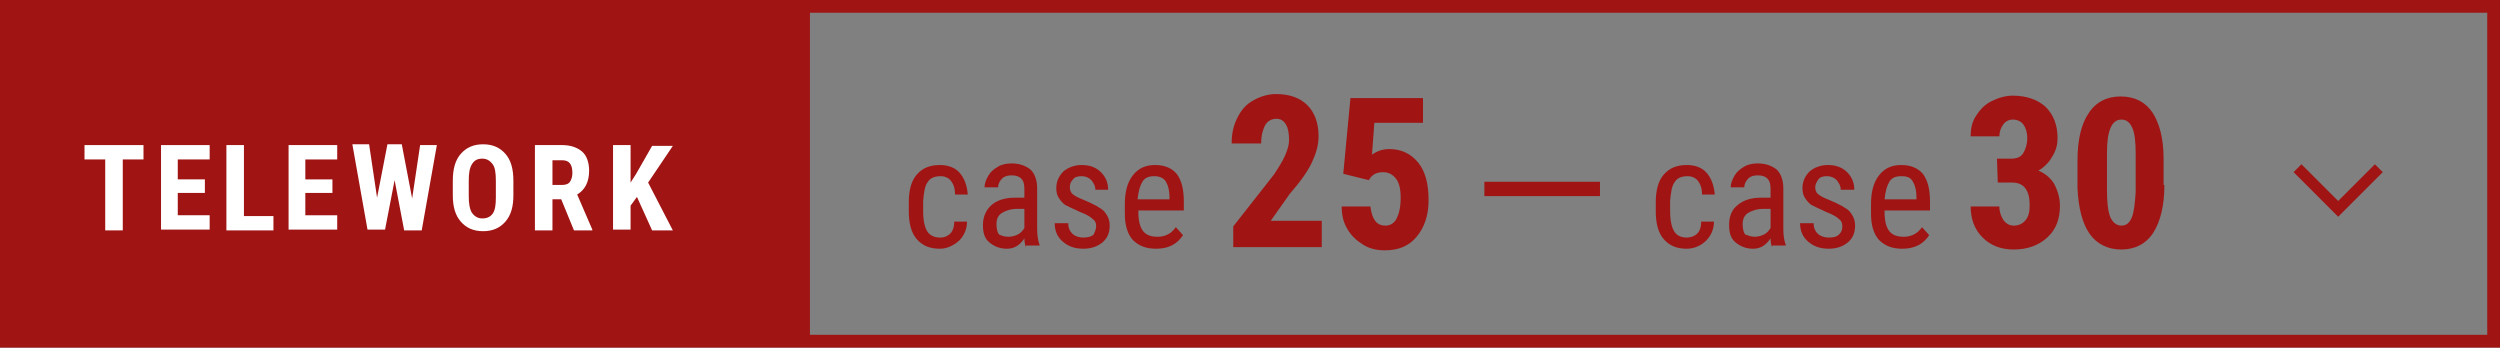 <?xml version="1.0" encoding="utf-8"?>
<!-- Generator: Adobe Illustrator 24.1.2, SVG Export Plug-In . SVG Version: 6.00 Build 0)  -->
<svg version="1.1" id="レイヤー_1" xmlns="http://www.w3.org/2000/svg" xmlns:xlink="http://www.w3.org/1999/xlink" x="0px"
	 y="0px" viewBox="0 0 313.6 43.6" style="enable-background:new 0 0 313.6 43.6;" xml:space="preserve">
<rect x="0" y="0" width="313.6" height="43.6" fill="#808080" stroke="none"/>
<style type="text/css">
	.st0{fill:none;stroke:#A01414;stroke-width:1.4;stroke-miterlimit:10;}
	.st1{fill:#A01414;}
	.st2{fill:none;stroke:#A01414;stroke-width:1.6;stroke-miterlimit:10;}
	.st3{fill:#FFFFFF;}
</style>
<polyline class="st0" points="288.2,21.1 293.3,26.2 298.4,21.1 "/>
<polygon class="st1" points="0.8,0.6 0.8,42.6 101.6,43 101.6,1 "/>
<rect x="0.8" y="0.8" class="st2" width="312" height="42"/>
<path class="st1" d="M212,11.9"/>
<g>
	<path class="st1" d="M117.9,29.8c0.6,0,1-0.2,1.3-0.5s0.5-0.8,0.5-1.5h1.6c0,1-0.4,1.8-1,2.4c-0.7,0.6-1.5,1-2.4,1
		c-1.3,0-2.2-0.4-2.9-1.2s-1-2-1-3.5v-1.1c0-1.5,0.3-2.7,1-3.5s1.6-1.2,2.9-1.2c1,0,1.9,0.3,2.5,1s0.9,1.6,1,2.7h-1.6
		c0-0.8-0.2-1.3-0.5-1.7c-0.3-0.4-0.8-0.6-1.3-0.6c-0.7,0-1.3,0.2-1.6,0.7c-0.4,0.5-0.5,1.3-0.6,2.4v1.3c0,1.2,0.2,2,0.5,2.5
		C116.6,29.5,117.2,29.8,117.9,29.8z"/>
	<path class="st1" d="M128.7,31c-0.1-0.2-0.2-0.6-0.2-1.1c-0.6,0.9-1.3,1.3-2.2,1.3c-0.9,0-1.6-0.3-2.2-0.8s-0.8-1.2-0.8-2.2
		s0.4-1.9,1.1-2.5s1.7-0.9,2.9-0.9h1.2v-1.1c0-0.6-0.1-1-0.4-1.3c-0.3-0.3-0.7-0.4-1.2-0.4s-0.9,0.1-1.2,0.4s-0.5,0.7-0.5,1.1h-1.7
		c0-0.5,0.2-1,0.5-1.5s0.7-0.8,1.2-1.1c0.5-0.3,1.1-0.4,1.7-0.4c1,0,1.8,0.3,2.4,0.8c0.5,0.5,0.8,1.3,0.8,2.3v5.1
		c0,0.8,0.1,1.5,0.3,2v0.1h-1.7V31z M126.5,29.7c0.4,0,0.8-0.1,1.2-0.3c0.4-0.2,0.6-0.5,0.8-0.8v-2.4h-0.9c-0.8,0-1.4,0.2-1.9,0.5
		s-0.7,0.8-0.7,1.4s0.1,1,0.3,1.3C125.5,29.5,125.9,29.7,126.5,29.7z"/>
	<path class="st1" d="M137.5,28.4c0-0.4-0.1-0.7-0.4-0.9c-0.3-0.3-0.8-0.6-1.6-0.9c-0.9-0.4-1.5-0.7-1.9-0.9
		c-0.4-0.3-0.6-0.6-0.8-0.9s-0.3-0.7-0.3-1.2c0-0.8,0.3-1.5,0.9-2.1c0.6-0.5,1.4-0.8,2.3-0.8c1,0,1.8,0.3,2.4,0.9
		c0.6,0.6,0.9,1.3,0.9,2.2h-1.6c0-0.5-0.2-0.8-0.5-1.2c-0.3-0.3-0.7-0.5-1.2-0.5s-0.9,0.1-1.1,0.4c-0.3,0.3-0.4,0.6-0.4,1
		c0,0.3,0.1,0.6,0.3,0.8s0.7,0.5,1.5,0.8c1.2,0.5,2.1,1,2.5,1.4c0.4,0.5,0.7,1,0.7,1.8c0,0.9-0.3,1.6-0.9,2.1
		c-0.6,0.5-1.4,0.8-2.4,0.8c-1.1,0-1.9-0.3-2.6-0.9c-0.7-0.6-1-1.4-1-2.3h1.7c0,0.6,0.2,1,0.5,1.3s0.8,0.5,1.4,0.5
		c0.5,0,1-0.1,1.3-0.4C137.3,29.1,137.5,28.8,137.5,28.4z"/>
	<path class="st1" d="M145,31.2c-1.3,0-2.2-0.4-2.9-1.1c-0.7-0.8-1-1.9-1-3.3v-1.2c0-1.5,0.3-2.7,1-3.6s1.6-1.3,2.8-1.3
		s2.1,0.4,2.7,1.1c0.6,0.8,0.9,1.9,0.9,3.5v1.1h-5.7v0.2c0,1.1,0.2,1.9,0.6,2.4c0.4,0.5,1,0.7,1.8,0.7c0.5,0,0.9-0.1,1.3-0.3
		c0.4-0.2,0.7-0.5,1-0.9l0.9,1C147.6,30.7,146.5,31.2,145,31.2z M144.8,22.1c-0.7,0-1.2,0.2-1.5,0.7s-0.5,1.2-0.6,2.2h4v-0.2
		c0-1-0.2-1.6-0.5-2.1C145.9,22.3,145.4,22.1,144.8,22.1z"/>
	<path class="st1" d="M165.8,31h-11.1v-2.6l5.1-6.5c0.6-0.9,1.1-1.7,1.4-2.4c0.3-0.7,0.5-1.3,0.5-1.9c0-0.8-0.1-1.5-0.4-2
		c-0.3-0.5-0.7-0.7-1.2-0.7c-0.6,0-1.1,0.3-1.4,0.8c-0.3,0.6-0.5,1.3-0.5,2.3h-3.7c0-1.2,0.2-2.2,0.7-3.2s1.1-1.7,2-2.2
		s1.8-0.8,2.9-0.8c1.7,0,3,0.5,3.9,1.4s1.4,2.2,1.4,3.9c0,1.1-0.3,2.1-0.8,3.2s-1.4,2.4-2.8,4l-2.4,3.4h6.4L165.8,31L165.8,31z"/>
	<path class="st1" d="M168.5,21.8l0.9-9.5h9.1v3.1h-6.1l-0.3,4c0.7-0.5,1.4-0.7,2.2-0.7c1.5,0,2.7,0.6,3.6,1.7s1.3,2.7,1.3,4.7
		c0,1.9-0.5,3.4-1.5,4.6s-2.3,1.7-4,1.7c-1,0-1.9-0.2-2.7-0.7s-1.5-1.1-2-2c-0.5-0.8-0.7-1.8-0.7-2.8h3.6c0.1,0.8,0.3,1.4,0.6,1.8
		s0.7,0.6,1.3,0.6s1.1-0.3,1.4-0.9c0.3-0.6,0.5-1.4,0.5-2.6c0-1.1-0.2-1.9-0.6-2.4c-0.4-0.5-0.9-0.8-1.6-0.8c-0.7,0-1.2,0.2-1.6,0.7
		l-0.2,0.3L168.5,21.8z"/>
	<path class="st1" d="M200.7,24.6h-14.5v-1.8h14.5V24.6z"/>
	<path class="st1" d="M211.6,29.8c0.5,0,1-0.2,1.3-0.5s0.5-0.8,0.5-1.5h1.6c0,1-0.4,1.8-1,2.4s-1.5,1-2.4,1c-1.3,0-2.2-0.4-2.9-1.2
		c-0.7-0.8-1-2-1-3.5v-1.1c0-1.5,0.3-2.7,1-3.5s1.6-1.2,2.9-1.2c1,0,1.9,0.3,2.5,1s0.9,1.6,1,2.7h-1.6c0-0.8-0.2-1.3-0.5-1.7
		s-0.8-0.6-1.3-0.6c-0.7,0-1.3,0.2-1.6,0.7c-0.4,0.5-0.5,1.3-0.6,2.4v1.3c0,1.2,0.2,2,0.5,2.5S210.8,29.8,211.6,29.8z"/>
	<path class="st1" d="M222.3,31c-0.1-0.2-0.2-0.6-0.2-1.1c-0.6,0.9-1.3,1.3-2.2,1.3s-1.6-0.3-2.2-0.8s-0.8-1.2-0.8-2.2
		s0.3-1.9,1.1-2.5c0.7-0.6,1.7-0.9,2.9-0.9h1.2v-1.1c0-0.6-0.1-1-0.4-1.3c-0.3-0.3-0.7-0.4-1.2-0.4s-0.9,0.1-1.2,0.4
		s-0.5,0.7-0.5,1.1h-1.7c0-0.5,0.2-1,0.5-1.5s0.7-0.8,1.2-1.1c0.5-0.3,1.1-0.4,1.7-0.4c1,0,1.8,0.3,2.4,0.8c0.5,0.5,0.8,1.3,0.8,2.3
		v5.1c0,0.8,0.1,1.5,0.3,2v0.1h-1.7V31z M220.1,29.7c0.4,0,0.8-0.1,1.2-0.3c0.4-0.2,0.6-0.5,0.8-0.8v-2.4h-0.9
		c-0.8,0-1.4,0.2-1.9,0.5s-0.7,0.8-0.7,1.4s0.1,1,0.3,1.3C219.2,29.5,219.6,29.7,220.1,29.7z"/>
	<path class="st1" d="M231.1,28.4c0-0.4-0.1-0.7-0.4-0.9c-0.3-0.3-0.8-0.6-1.6-0.9c-0.9-0.4-1.5-0.7-1.9-0.9
		c-0.4-0.3-0.6-0.6-0.8-0.9s-0.3-0.7-0.3-1.2c0-0.8,0.3-1.5,0.9-2.1c0.6-0.5,1.4-0.8,2.3-0.8c1,0,1.8,0.3,2.4,0.9
		c0.6,0.6,0.9,1.3,0.9,2.2h-1.7c0-0.5-0.2-0.8-0.5-1.2c-0.3-0.3-0.7-0.5-1.2-0.5s-0.9,0.1-1.1,0.4s-0.4,0.6-0.4,1
		c0,0.3,0.1,0.6,0.3,0.8s0.7,0.5,1.5,0.8c1.2,0.5,2.1,1,2.5,1.4c0.4,0.5,0.7,1,0.7,1.8c0,0.9-0.3,1.6-0.9,2.1
		c-0.6,0.5-1.4,0.8-2.4,0.8c-1.1,0-1.9-0.3-2.6-0.9c-0.7-0.6-1-1.4-1-2.3h1.7c0,0.6,0.2,1,0.5,1.3s0.8,0.5,1.4,0.5
		c0.6,0,1-0.1,1.3-0.4C231,29.1,231.1,28.8,231.1,28.4z"/>
	<path class="st1" d="M238.6,31.2c-1.3,0-2.2-0.4-2.9-1.1c-0.7-0.8-1-1.9-1-3.3v-1.2c0-1.5,0.3-2.7,1-3.6s1.6-1.3,2.8-1.3
		s2.1,0.4,2.7,1.1c0.6,0.8,0.9,1.9,0.9,3.5v1.1h-5.7v0.2c0,1.1,0.2,1.9,0.6,2.4c0.4,0.5,1,0.7,1.8,0.7c0.5,0,0.9-0.1,1.3-0.3
		c0.4-0.2,0.7-0.5,1-0.9l0.9,1C241.2,30.7,240.1,31.2,238.6,31.2z M238.5,22.1c-0.7,0-1.2,0.2-1.5,0.7s-0.5,1.2-0.6,2.2h4v-0.2
		c0-1-0.2-1.6-0.5-2.1S239.1,22.1,238.5,22.1z"/>
	<path class="st1" d="M250.5,19.9h1.8c0.7,0,1.2-0.2,1.5-0.7s0.5-1.1,0.5-1.9c0-0.7-0.2-1.3-0.5-1.7c-0.3-0.4-0.8-0.6-1.3-0.6
		s-0.9,0.2-1.2,0.6c-0.3,0.4-0.5,0.9-0.5,1.5h-3.6c0-1,0.2-1.9,0.7-2.6c0.5-0.8,1.1-1.4,1.9-1.8c0.8-0.4,1.7-0.7,2.7-0.7
		c1.7,0,3.1,0.5,4.1,1.4c1,1,1.5,2.3,1.5,3.9c0,0.9-0.2,1.6-0.7,2.4c-0.4,0.7-1,1.3-1.7,1.7c0.9,0.4,1.5,0.9,2,1.7
		c0.4,0.8,0.7,1.7,0.7,2.7c0,1.7-0.5,3-1.6,4c-1.1,1-2.5,1.5-4.2,1.5c-1.6,0-2.9-0.5-3.9-1.5s-1.5-2.3-1.5-3.9h3.6
		c0,0.7,0.2,1.2,0.5,1.7c0.4,0.5,0.8,0.7,1.3,0.7c0.6,0,1.1-0.2,1.5-0.7s0.5-1.1,0.5-1.9c0-1.8-0.7-2.8-2.2-2.8h-1.8L250.5,19.9
		L250.5,19.9z"/>
	<path class="st1" d="M271.5,23.2c0,2.6-0.5,4.6-1.4,6s-2.3,2.1-4,2.1s-3.1-0.7-4-2s-1.4-3.3-1.5-5.7v-3.5c0-2.6,0.5-4.6,1.4-5.9
		c0.9-1.4,2.3-2.1,4-2.1c1.8,0,3.1,0.7,4,2c0.9,1.4,1.4,3.3,1.4,5.8v3.3H271.5z M267.9,19.4c0-1.5-0.1-2.6-0.4-3.3
		c-0.3-0.7-0.7-1.1-1.4-1.1c-1.2,0-1.8,1.4-1.8,4.1v4.7c0,1.5,0.1,2.6,0.4,3.4c0.3,0.7,0.8,1.1,1.4,1.1s1-0.3,1.3-1s0.4-1.8,0.5-3.2
		V19.4z"/>
</g>
<g>
	<path class="st3" d="M18,20h-2.6v8.9h-2.2V20h-2.6v-1.8H18V20z"/>
	<path class="st3" d="M25.7,24.2h-3.4V27h4v1.8h-6.1V18.2h6.1V20h-4v2.5h3.4V24.2z"/>
	<path class="st3" d="M30.6,27.1h3.7v1.8h-5.9V18.2h2.2C30.6,18.2,30.6,27.1,30.6,27.1z"/>
	<path class="st3" d="M41.7,24.2h-3.4V27h4v1.8h-6.1V18.2h6.1V20h-4v2.5h3.4V24.2z"/>
	<path class="st3" d="M51.7,24.9l1-6.7h2.1l-1.9,10.7h-2.2l-1.2-6.3l-1.2,6.2h-2.2l-1.9-10.7h2.1l1,6.7l1.3-6.7h1.8L51.7,24.9z"/>
	<path class="st3" d="M64.4,24.5c0,1.4-0.3,2.5-1,3.3S61.8,29,60.6,29s-2.1-0.4-2.8-1.2s-1-1.9-1-3.3v-1.8c0-1.5,0.3-2.6,1-3.4
		s1.6-1.2,2.8-1.2s2.1,0.4,2.8,1.2c0.7,0.8,1,1.9,1,3.4V24.5z M62.2,22.7c0-1-0.1-1.7-0.4-2.1s-0.7-0.7-1.3-0.7s-1,0.2-1.3,0.7
		s-0.4,1.1-0.4,2.1v1.9c0,0.9,0.1,1.6,0.4,2.1c0.3,0.4,0.7,0.7,1.3,0.7s1-0.2,1.3-0.6s0.4-1.1,0.4-2V22.7z"/>
	<path class="st3" d="M70.4,25h-1.1v3.9h-2.2V18.2h3.4c1.1,0,1.9,0.3,2.5,0.8s0.9,1.4,0.9,2.4c0,1.4-0.5,2.4-1.5,3l1.9,4.4v0.1H72
		L70.4,25z M69.3,23.2h1.2c0.4,0,0.8-0.1,1-0.4s0.3-0.7,0.3-1.1c0-1.1-0.4-1.6-1.3-1.6h-1.2V23.2z"/>
	<path class="st3" d="M79.9,24.7l-0.8,1.1v3h-2.2V18.2h2.2v4.7l0.7-1.1l2-3.5h2.6l-3.1,4.6l3.1,6h-2.6L79.9,24.7z"/>
</g>
</svg>
